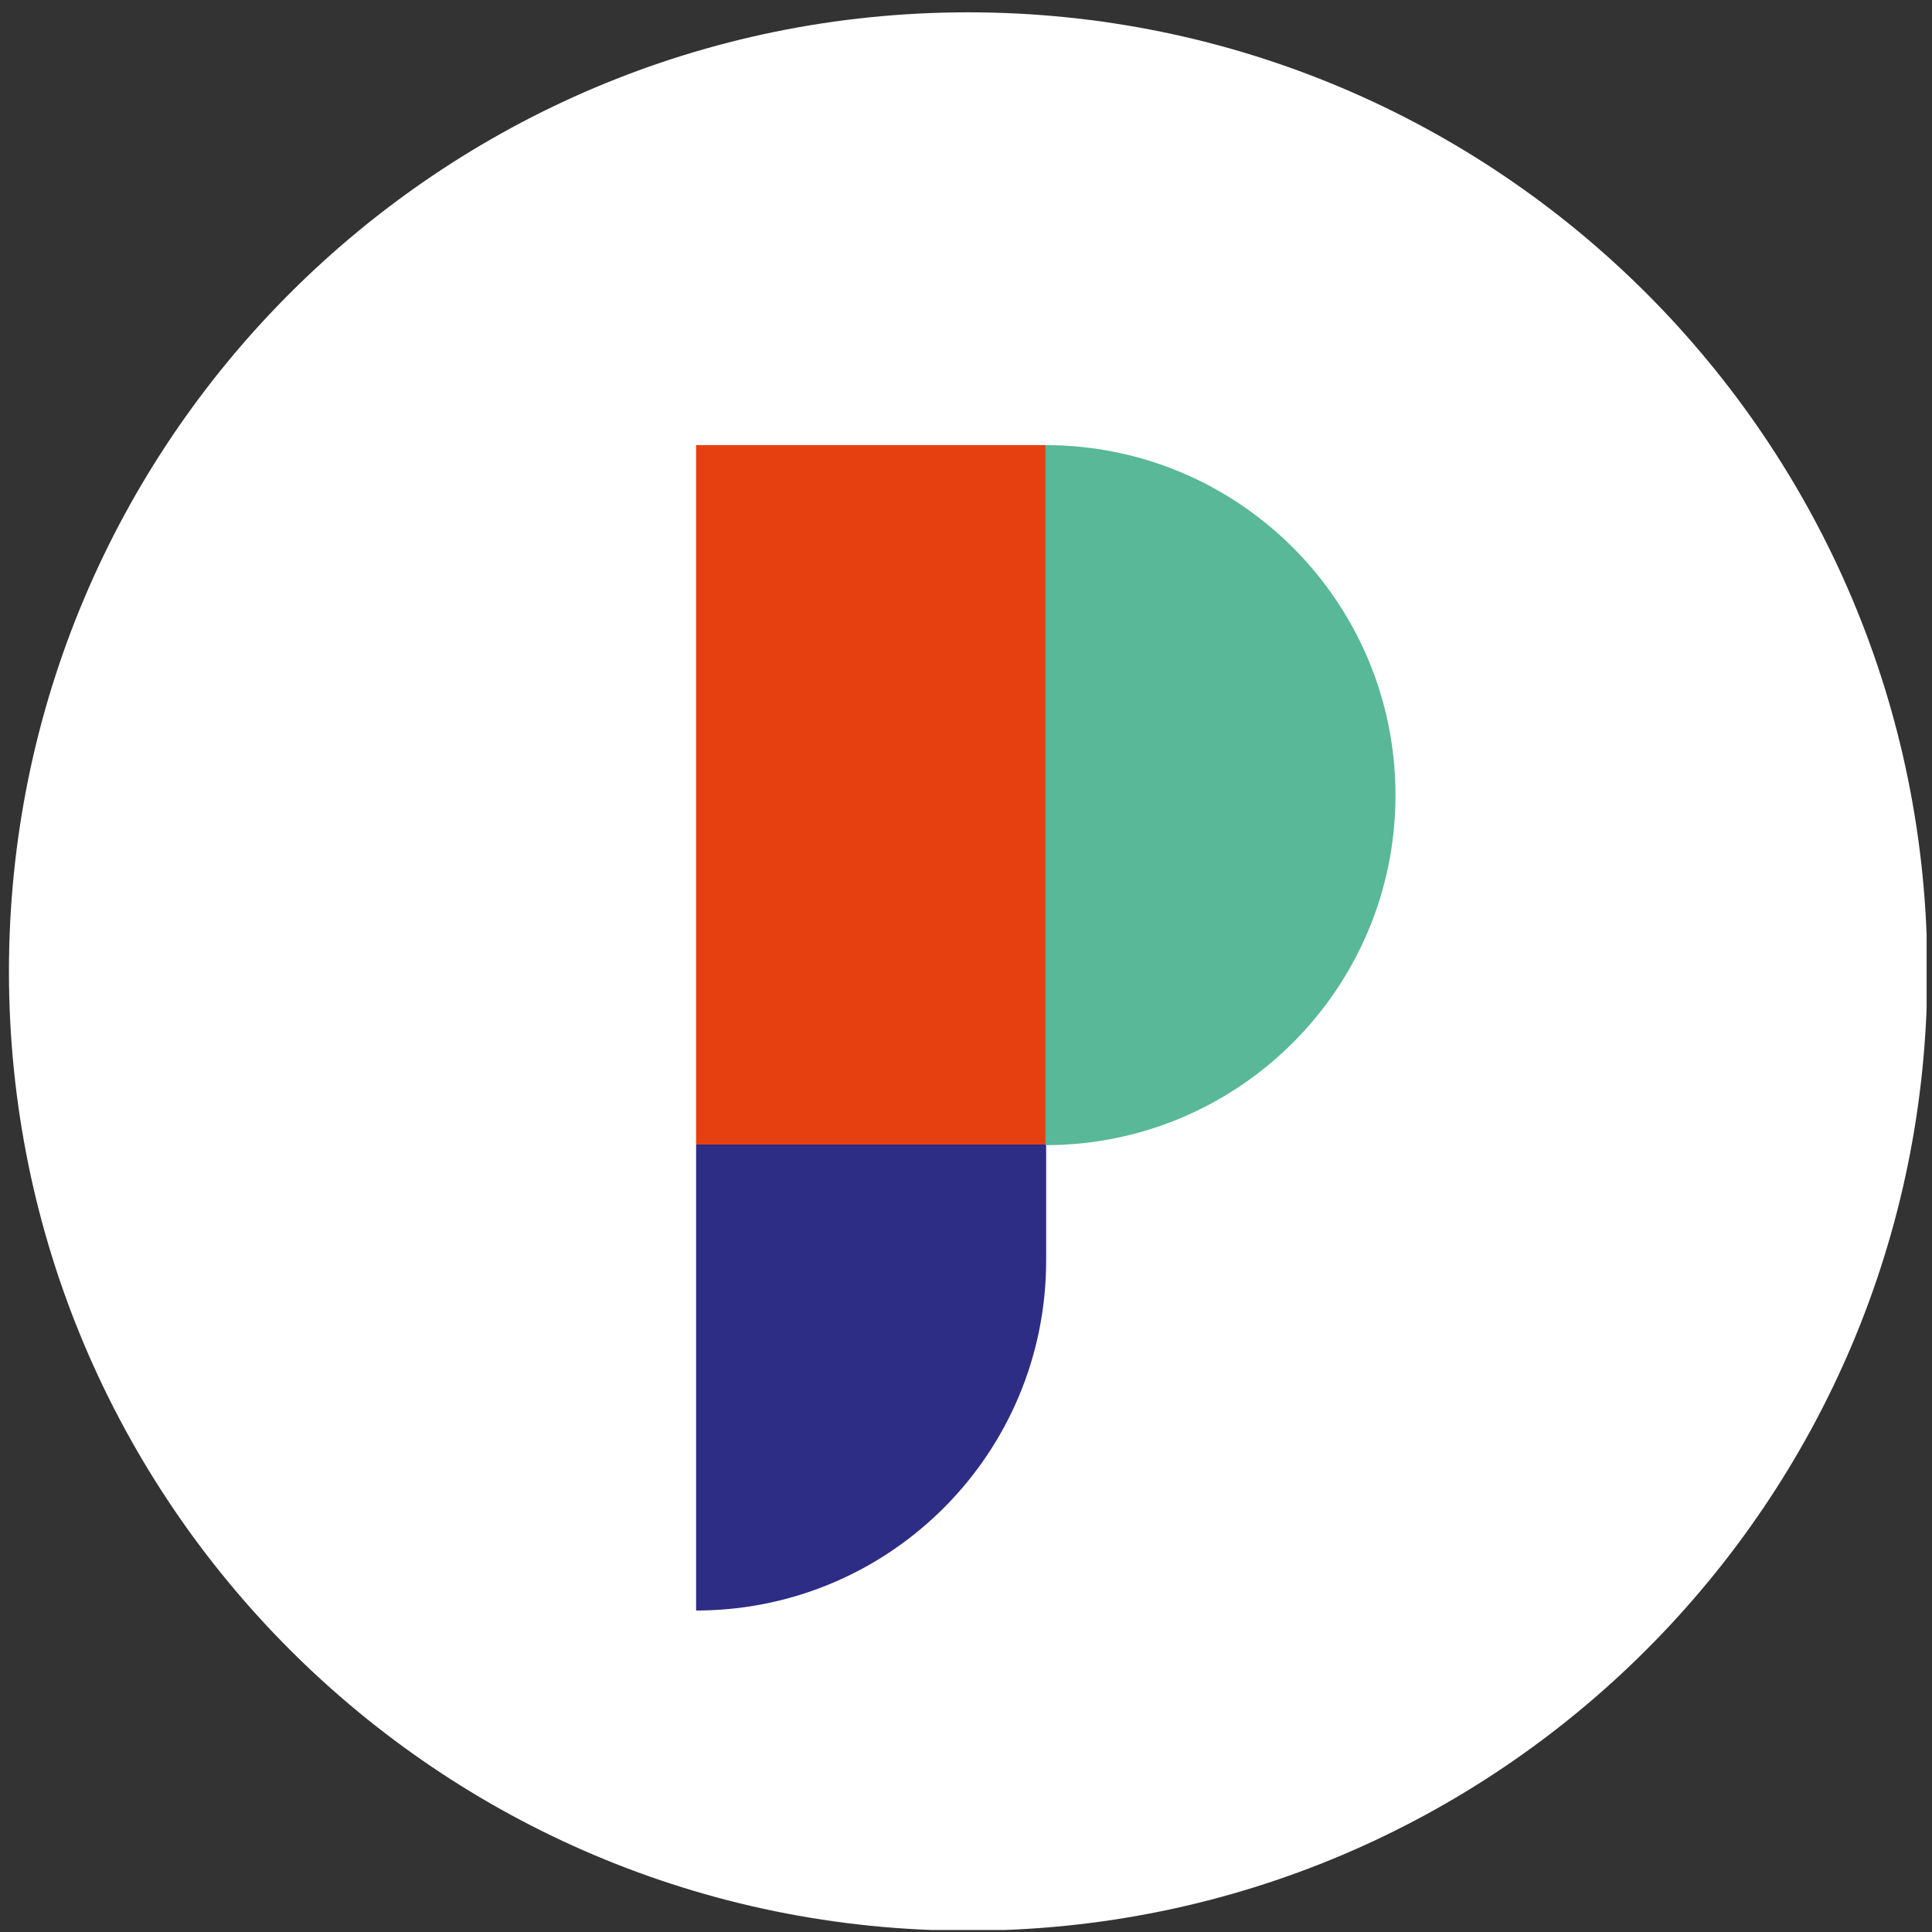 <svg width="135" height="135" viewBox="0 0 135 135" fill="none" xmlns="http://www.w3.org/2000/svg">
<rect x="0" y="0" width="135" height="135" fill="#333333" stroke="none"/>
<g clip-path="url(#clip0_29855_2027)">
<path d="M67.649 134.908C104.665 134.908 134.672 104.901 134.672 67.885C134.672 30.868 104.665 0.861 67.649 0.861C30.633 0.861 0.625 30.868 0.625 67.885C0.625 104.901 30.633 134.908 67.649 134.908Z" fill="white"/>
<path d="M48.641 112.535V79.972H73.1V88.077C73.1 101.491 62.34 112.346 48.973 112.535C48.878 112.535 48.783 112.535 48.641 112.535Z" fill="#2D2D86"/>
<path d="M73.1 31.102H48.641V79.972H73.1V31.102Z" fill="#E64011"/>
<path d="M97.511 55.56C97.511 69.07 86.561 80.019 73.052 80.019V31.102C86.561 31.102 97.511 42.051 97.511 55.56Z" fill="#58B897"/>
</g>
<defs>
<clipPath id="clip0_29855_2027">
<rect width="134" height="134" fill="white" transform="translate(0.625 0.861)"/>
</clipPath>
</defs>
</svg>
